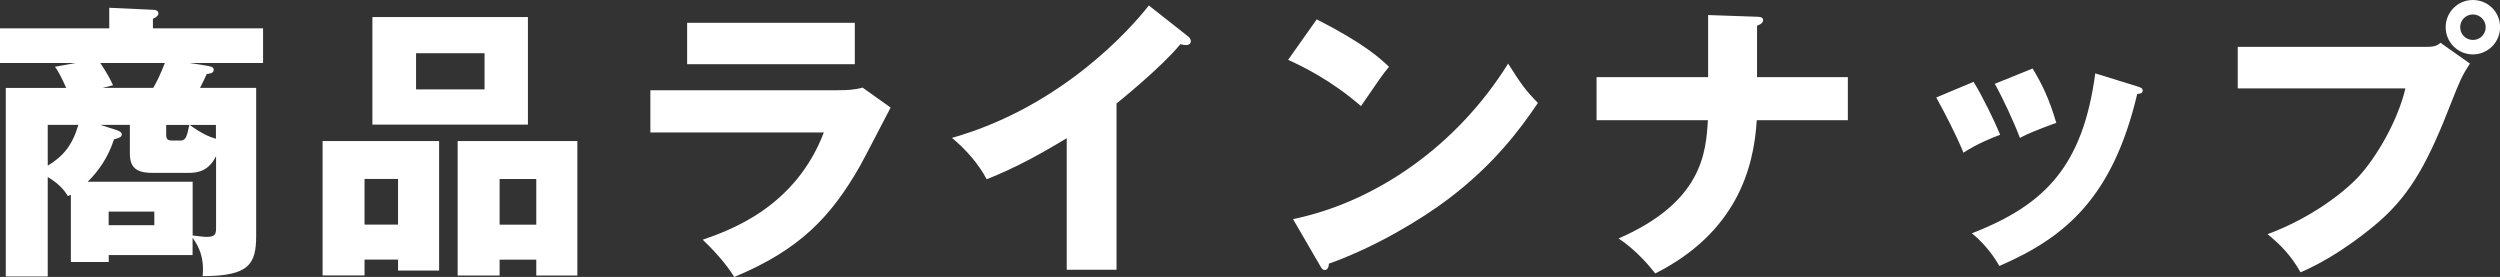 <?xml version="1.0" encoding="UTF-8"?><svg xmlns="http://www.w3.org/2000/svg" viewBox="0 0 337.27 37.36"><rect x="0" y="0" width="337.27" height="37.36" fill="#333333" stroke="none"/><defs><style>.f{fill:#fff;}</style></defs><g id="a"/><g id="b"/><g id="c"/><g id="d"/><g id="e"><g><path class="f" d="M25.55,8.5l2.03,.31c.9,.16,1.25,.19,1.25,.62s-.51,.51-.94,.55c-.16,.39-.43,.94-.9,1.87h7.57V31.75c0,3.86-.9,5.5-7.22,5.5,.04-.51,.04-.74,.04-1.01,0-2.18-.94-3.51-1.4-4.17v2.34H14.67v.94h-5.11v-9.09c-.12,.08-.23,.12-.39,.19-.43-.66-1.09-1.6-2.73-2.57v13.42H.78V11.86H8.93c-.43-.94-.98-2.18-1.52-2.85l2.77-.51H0V3.82H14.74V1.05l5.89,.27c.39,0,.74,.12,.74,.51,0,.31-.39,.55-.74,.7v1.29h14.86v4.68h-9.95ZM6.44,16.85v5.5c2.07-1.25,3.32-2.73,4.13-5.5H6.44Zm22.7,4.25c-.47,.82-1.21,2.22-3.59,2.22h-4.99c-2.3,0-3.04-.82-3.04-2.65v-3.82h-3.98l2.07,.66c.27,.08,.82,.27,.82,.62,0,.16,0,.43-1.05,.66-.82,2.54-2.14,4.33-3.55,5.73h14.16v7.25c.78,.08,1.44,.19,1.87,.19,1.21,0,1.29-.39,1.29-1.29v-9.59ZM13.53,8.5c.12,.2,.98,1.37,1.72,3l-1.4,.35h6.83c.47-.82,.94-1.75,1.56-3.35H13.53Zm7.29,20.05h-6.16v1.83h6.16v-1.83Zm1.6-11.7v1.25c0,.51,.04,.86,.78,.86h1.17c.74,0,.86-.66,1.17-2.11h-3.12Zm6.71,0h-3.55c1.64,1.17,2.61,1.6,3.55,1.87v-1.87Z"/><path class="f" d="M49.18,35.02v2.14h-5.66V19.03h15.72v17.47h-5.54v-1.48h-4.52Zm4.52-4.72v-6.16h-4.52v6.16h4.52ZM71.22,2.3v14.51h-20.98V2.3h20.98Zm-15.09,4.88v4.88h9.24V7.18h-9.24Zm11.27,27.85v2.14h-5.66V19.03h16.15v18.14h-5.54v-2.14h-4.95Zm4.95-4.72v-6.16h-4.95v6.16h4.95Z"/><path class="f" d="M113.02,12.17c1.21,0,2.22-.04,3.35-.35l3.78,2.69c-.66,1.25-3.51,6.79-4.13,7.88-3.94,6.9-8.15,11.31-16.97,14.98-1.09-1.83-3.04-3.9-4.25-5.03,3.59-1.25,12.48-4.33,16.34-14.47h-23.4v-5.69h25.27Zm2.3-9.09v5.58h-22.62V3.08h22.62Z"/><path class="f" d="M150.62,36.39h-6.71V18.64c-3.47,2.11-7.02,4.06-10.8,5.54-1.13-2.15-2.89-4.09-4.68-5.58,14.86-4.21,24.18-14.82,26.56-17.86l5.19,4.09c.23,.16,.47,.39,.47,.74s-.31,.51-.62,.51c-.2,0-.35,0-.78-.12-2.77,3.32-8.38,7.8-8.62,8v22.43Z"/><path class="f" d="M177.64,2.61c6.55,3.35,8.58,5.3,9.75,6.4-.94,1.13-1.21,1.56-3.78,5.3-4.17-3.59-7.88-5.34-9.83-6.24l3.86-5.46Zm-3.2,26.95c11.12-2.3,22.07-9.83,29.02-20.98,1.68,2.65,2.34,3.63,4.02,5.3-2.26,3.35-5.85,8.27-12.13,12.99-3.55,2.69-9.79,6.47-16.07,8.7,0,.43-.2,.86-.55,.86-.23,0-.39-.12-.62-.55l-3.67-6.32Z"/><path class="f" d="M230.45,2.03l6.59,.23c.35,0,.82,.04,.82,.47s-.62,.66-.82,.74v6.94h12.25v5.81h-12.29c-.39,6.59-2.81,15.17-13.69,20.67-.7-.9-2.57-3.16-4.95-4.72,11.39-4.95,11.78-11.7,12.05-15.95h-15.02v-5.81h15.05V2.03Z"/><path class="f" d="M266.25,11.04c1.21,1.95,2.85,5.34,3.59,7.14-.97,.35-3.2,1.25-4.95,2.42-1.05-2.54-2.38-5.07-3.67-7.45l5.03-2.11Zm22.08,.62c.43,.12,.74,.23,.74,.58,0,.39-.55,.43-.74,.43-3.28,13.85-9.56,19.31-18.6,23.21-.47-.82-1.64-2.73-3.71-4.41,9.98-3.86,14.98-9.17,16.65-21.57l5.66,1.75Zm-14.12-2.42c1.33,2.18,2.26,4.17,3.2,7.33-2.85,1.05-3.78,1.44-4.91,2.03-.74-1.99-2.34-5.46-3.39-7.29l5.11-2.07Z"/><path class="f" d="M327.37,6.32c1.21,0,1.48-.23,1.87-.55l3.98,2.81c-1.09,1.64-1.4,2.42-2.5,5.19-3.04,7.84-5.38,12.29-9.75,16.11-.86,.74-5.34,4.6-10.61,6.86-1.29-2.3-2.73-3.74-4.45-5.15,5.93-2.18,10.41-5.73,12.32-7.8,2.15-2.34,5.15-7.14,6.28-11.86h-22.62V6.32h25.47Zm9.91-2.65c0,2.03-1.64,3.67-3.67,3.67s-3.67-1.64-3.67-3.67,1.64-3.67,3.67-3.67,3.67,1.6,3.67,3.67Zm-5.38,0c0,.94,.74,1.72,1.72,1.72s1.72-.78,1.72-1.72-.78-1.72-1.72-1.72-1.72,.74-1.72,1.72Z"/></g></g></svg>